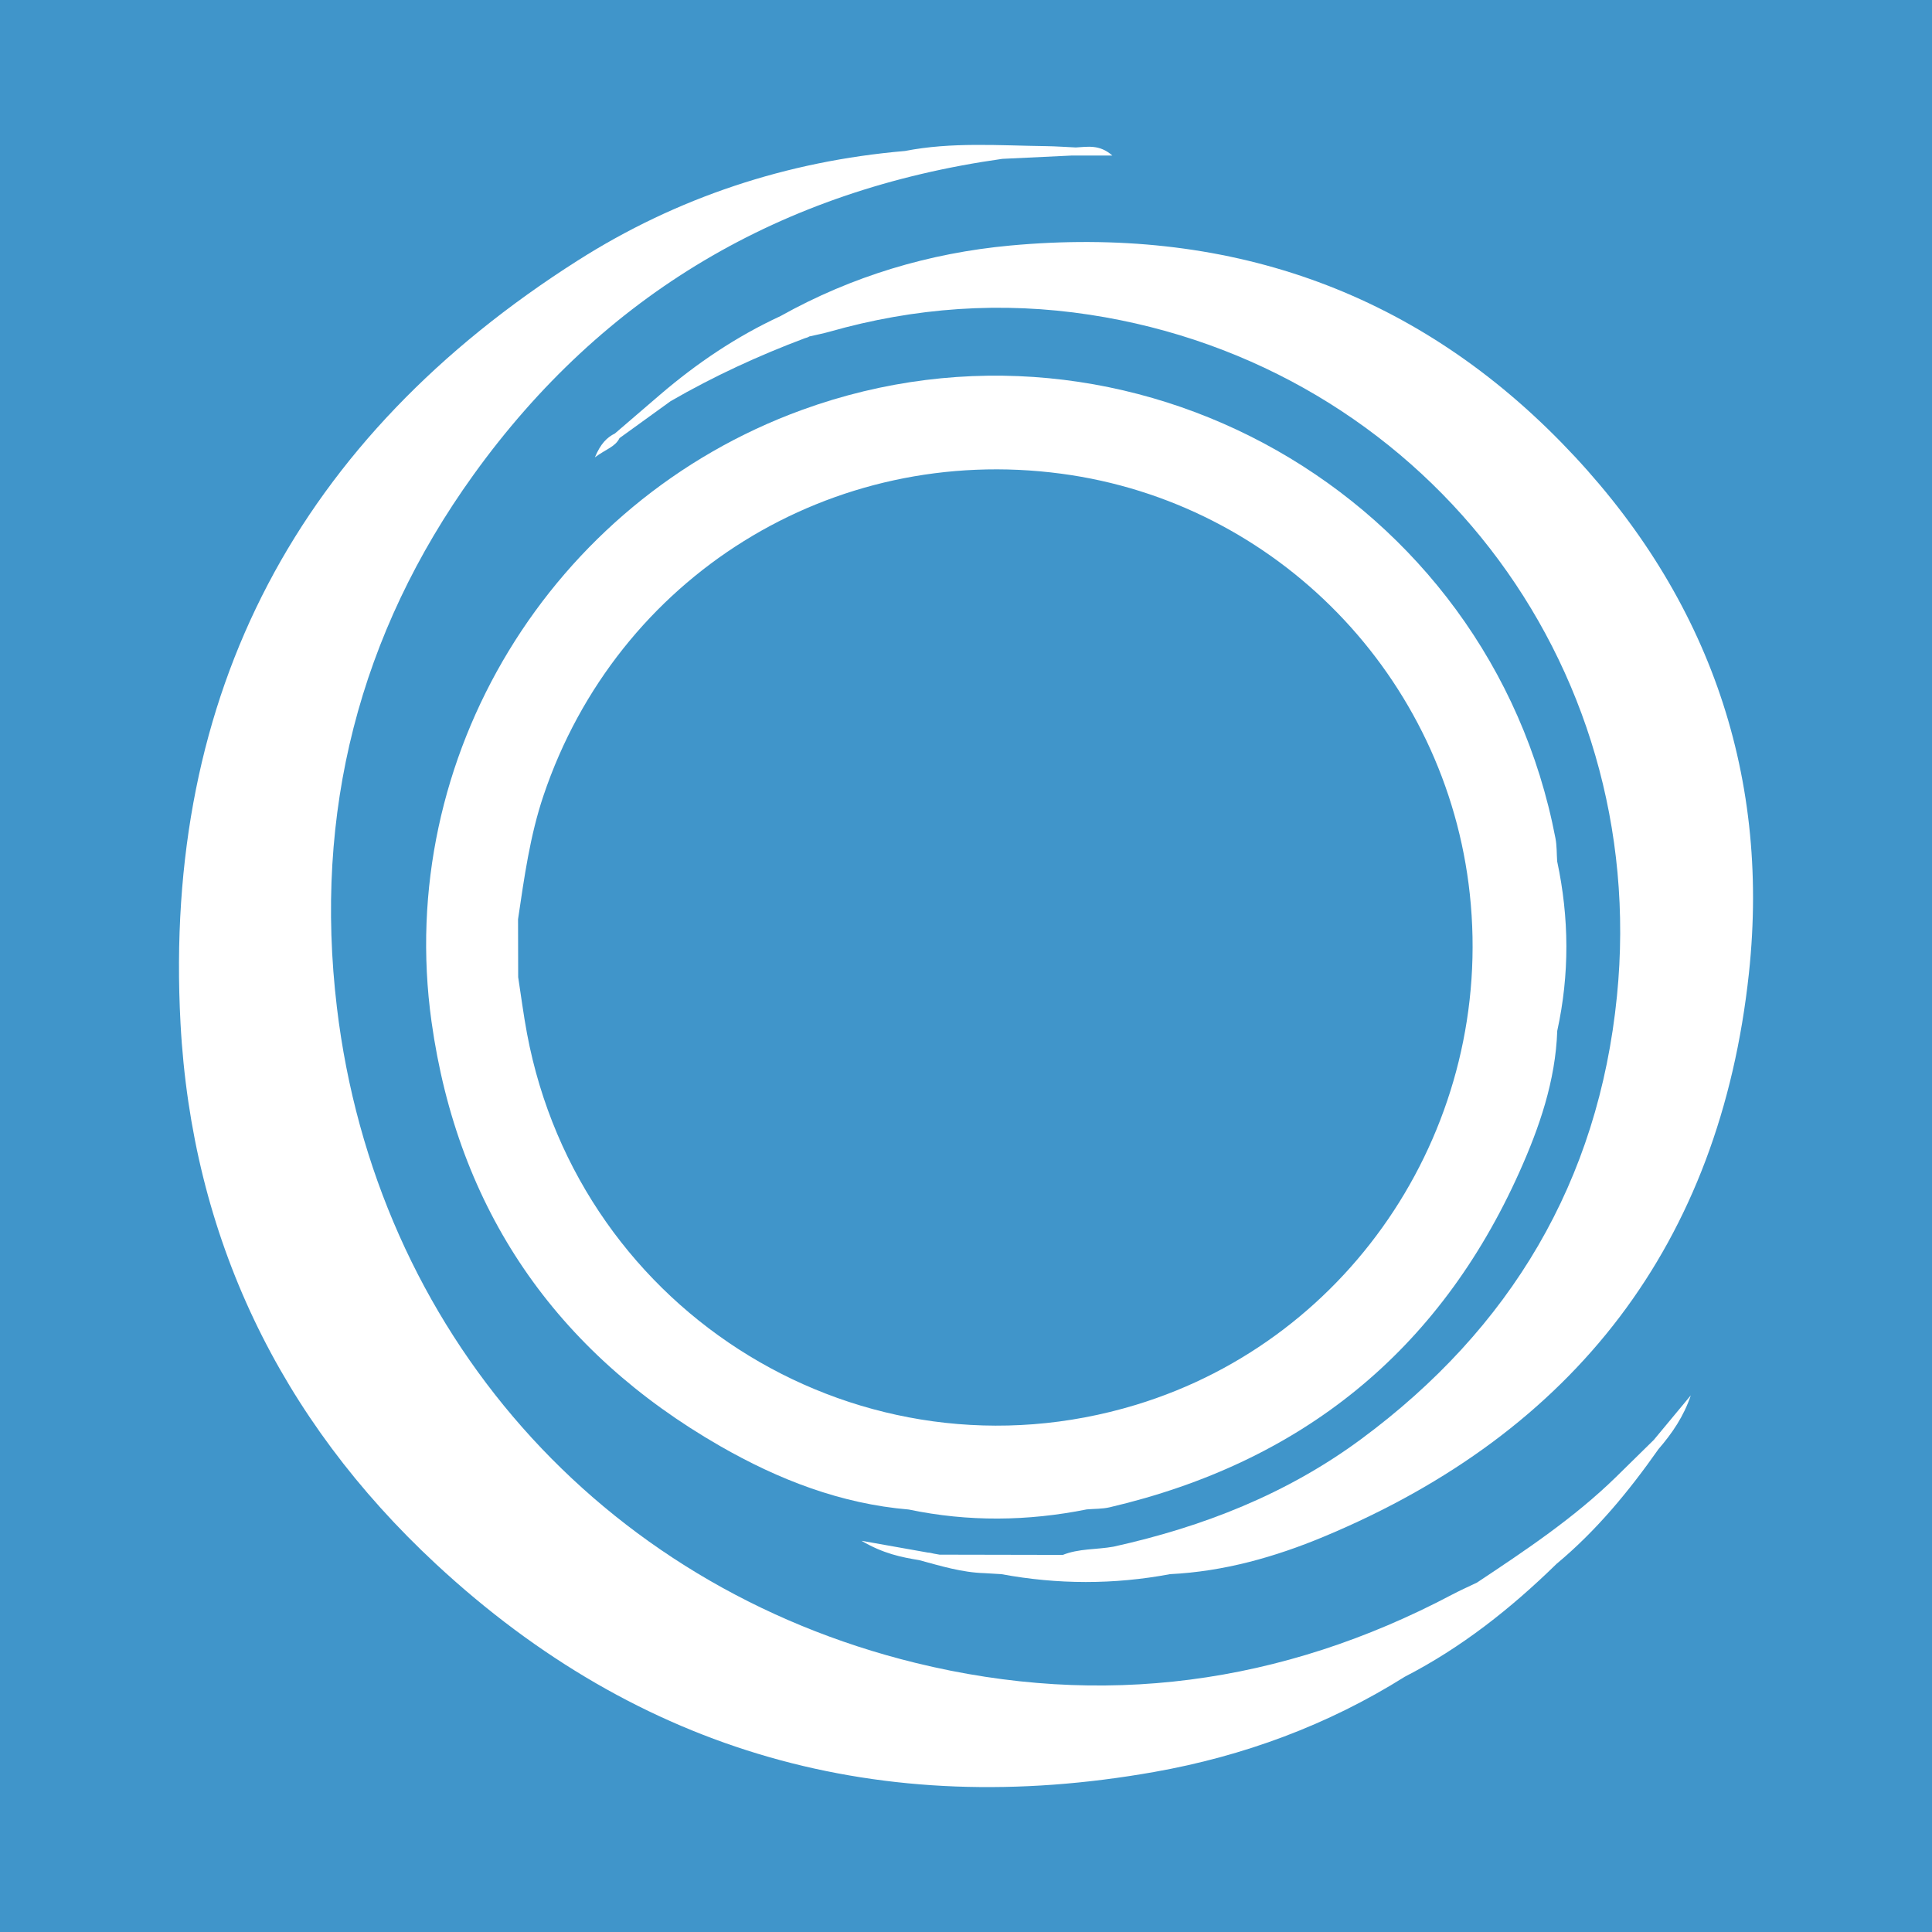 <?xml version="1.0" encoding="utf-8"?>
<!-- Generator: Adobe Illustrator 17.0.0, SVG Export Plug-In . SVG Version: 6.00 Build 0)  -->
<!DOCTYPE svg PUBLIC "-//W3C//DTD SVG 1.1//EN" "http://www.w3.org/Graphics/SVG/1.1/DTD/svg11.dtd">
<svg version="1.1" id="Layer_1" xmlns="http://www.w3.org/2000/svg" xmlns:xlink="http://www.w3.org/1999/xlink" x="0px" y="0px"
	 width="200px" height="200px" viewBox="0 0 200 200" enable-background="new 0 0 200 200" xml:space="preserve">
<rect fill="#4095CA" width="200" height="200"/>
<g>
	<path fill="#FFFFFF" d="M161.669,45.843c-15.606-15.987-34.955-22.469-57.092-20.425c-8.367,0.773-16.378,3.166-23.782,7.303
		c-4.557,2.108-8.675,4.888-12.479,8.149c-1.55,1.332-3.1,2.663-4.651,3.995c-0.846,0.431-1.478,1.047-2.083,2.48
		c1.17-0.869,2.102-1.08,2.55-1.993c0,0,0,0,0,0c1.765-1.276,3.53-2.551,5.294-3.827c0,0,0,0,0,0
		c4.445-2.567,9.088-4.709,13.889-6.512c0.163-0.039,0.322-0.094,0.474-0.186c0.693-0.161,1.395-0.293,2.079-0.487
		c8.851-2.52,17.846-3.148,26.929-1.761c34.292,5.237,58.055,35.827,54.59,70.525c-1.916,19.182-11.005,34.431-26.485,45.873
		c-7.68,5.677-16.364,9.081-25.628,11.132c-1.762,0.318-3.599,0.177-5.298,0.872c0.001-0.008,0.004-0.012,0.005-0.019
		c-4.239-0.008-8.478-0.016-12.717-0.025c-0.202-0.036-0.405-0.072-0.608-0.108c-0.208-0.052-0.414-0.102-0.609-0.108
		c-2.081-0.37-4.237-0.753-6.867-1.22c2.271,1.337,4.119,1.697,5.983,2.006l0,0c2.217,0.6,4.418,1.277,6.741,1.344
		c0.587,0.035,1.173,0.07,1.76,0.105c5.819,1.076,11.639,1.093,17.457-0.001c0.001,0,0.002,0,0.003,0
		c5.554-0.272,10.844-1.764,15.917-3.88c26.013-10.849,41.004-30.386,44.006-58.316C183.314,79.661,176.514,61.049,161.669,45.843z"
		/>
	<path fill="#FFFFFF" d="M167.292,152.896c-4.345,4.245-9.372,7.591-14.4,10.936c0,0-0.001,0-0.001,0
		c-0.856,0.412-1.726,0.796-2.565,1.239c-17.628,9.318-36.239,11.803-55.541,7.073c-32.704-8.014-55.911-34.394-59.909-67.859
		c-2.405-20.128,2.286-38.654,14.133-55.122c13.484-18.742,31.907-29.499,54.751-32.719c2.387-0.114,4.773-0.228,7.16-0.342
		c1.292,0,2.584,0,4.23,0c-1.335-1.184-2.582-0.897-3.783-0.837c0,0,0,0,0,0c0,0,0,0,0,0c-1.026-0.047-2.052-0.123-3.078-0.137
		c-4.876-0.063-9.764-0.445-14.605,0.501c-0.002,0-0.005,0-0.007,0.001c-12.203,1.047-23.606,4.816-33.864,11.335
		c-28.85,18.333-42.955,44.702-41.127,78.954c1.179,22.104,10.246,40.948,26.458,56.001c21.084,19.576,46.089,26.521,74.348,21.511
		c9.216-1.634,17.95-4.843,25.939-9.86c5.86-3.015,10.961-7.053,15.657-11.636h0l0.043-0.043c4.119-3.424,7.487-7.516,10.552-11.877
		c1.419-1.639,2.63-3.416,3.347-5.568c-1.276,1.537-2.552,3.073-3.828,4.61C169.897,150.337,168.598,151.62,167.292,152.896z"/>
	<path fill="#FFFFFF" d="M44.67,105.757c2.714,19.442,12.843,34.159,29.884,43.944c6.03,3.462,12.48,5.973,19.525,6.565
		c6.144,1.285,12.287,1.216,18.428-0.015c0,0,0.001,0,0.002,0c0.789-0.068,1.602-0.038,2.365-0.217
		c19.799-4.642,34.075-16.099,42.412-34.702c2.073-4.625,3.741-9.445,3.92-14.62c1.282-5.853,1.24-11.705-0.01-17.556
		c0-0.001,0-0.002,0-0.003c-0.054-0.79-0.026-1.596-0.174-2.369c-6.808-35.551-44.049-56.713-78.017-44.343
		C57.044,51.897,40.846,78.366,44.67,105.757z M56.261,82.361c7.637-22.676,29.831-36.492,53.606-33.324
		c22.338,2.976,39.862,21.008,42.286,43.51c2.559,23.757-12.003,46.033-34.572,52.885c-28.217,8.568-57.56-9.317-63.022-38.424
		c-0.365-1.942-0.615-3.906-0.918-5.86c0,0,0,0,0-0.001c-0.005-1.997-0.009-3.995-0.013-5.992
		C54.27,90.842,54.858,86.528,56.261,82.361z"/>
</g>
</svg>
